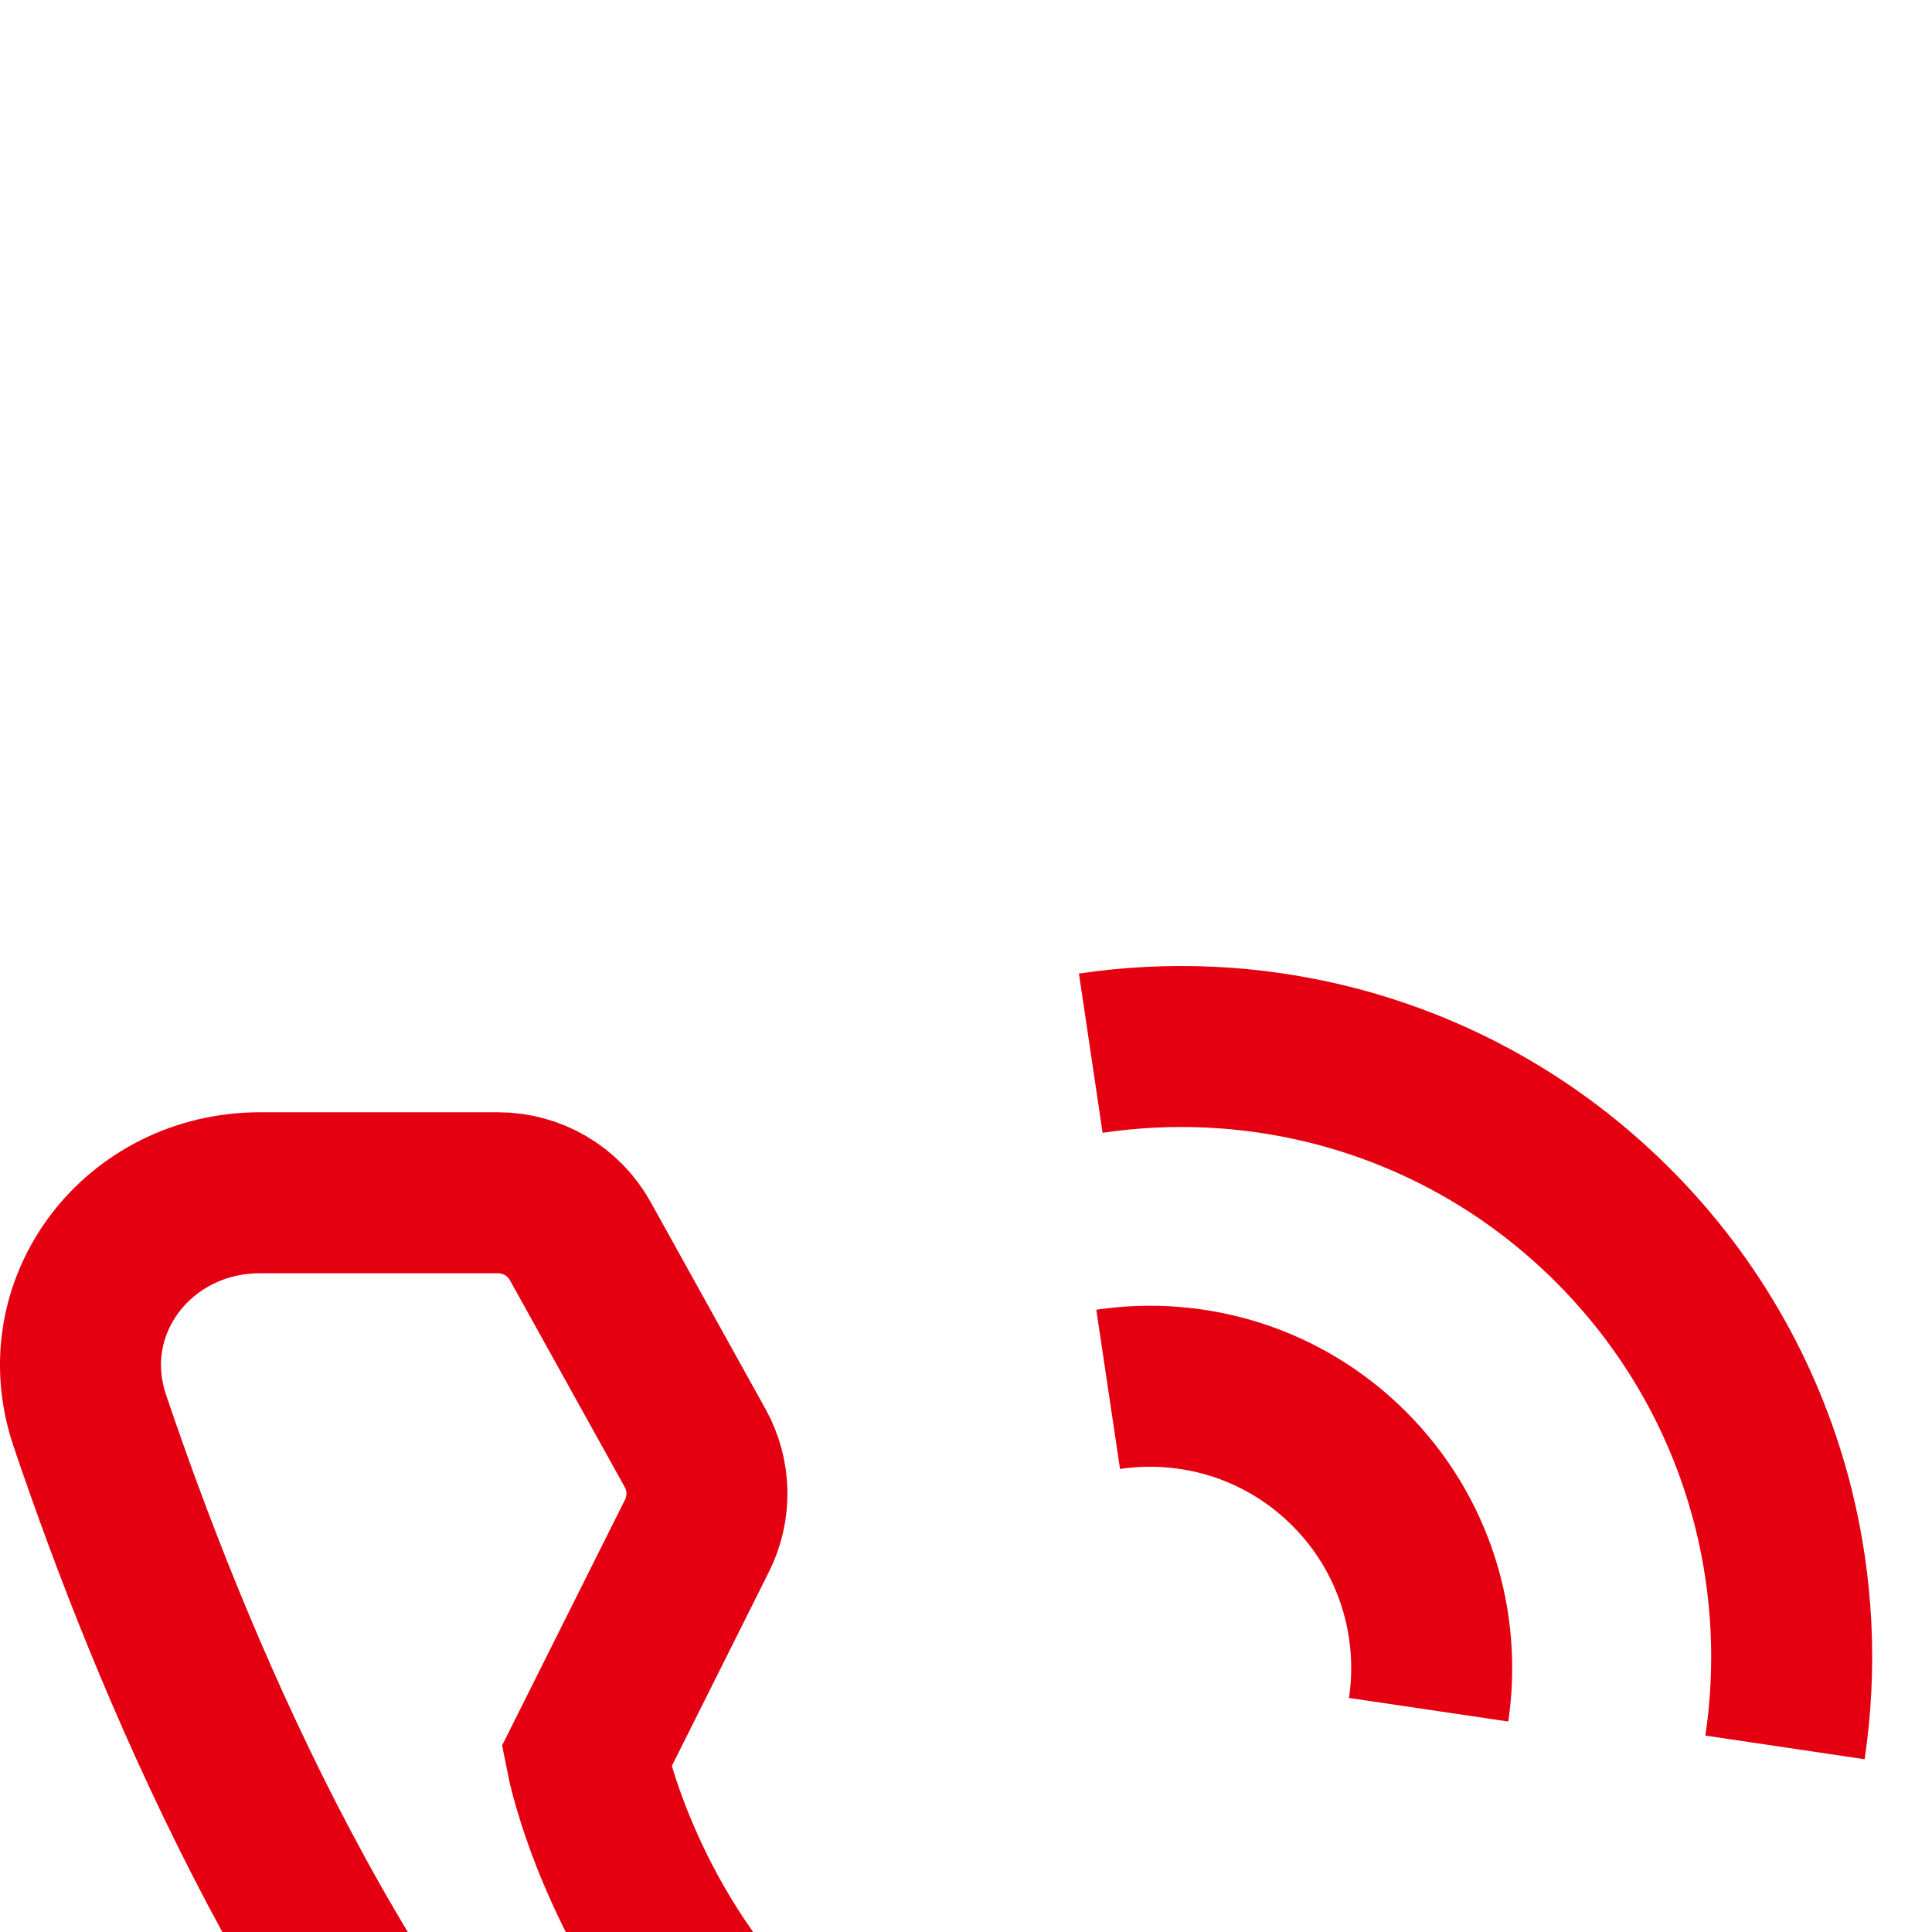 <?xml version="1.0" encoding="UTF-8"?>
<svg width="24px" height="24px" viewBox="0 0 24 24" version="1.1" xmlns="http://www.w3.org/2000/svg" xmlns:xlink="http://www.w3.org/1999/xlink">
    <title>float_icon2</title>
    <defs>
        <filter x="-101.2%" y="-25.3%" width="302.5%" height="150.6%" filterUnits="objectBoundingBox" id="filter-1">
            <feOffset dx="0" dy="12" in="SourceAlpha" result="shadowOffsetOuter1"></feOffset>
            <feGaussianBlur stdDeviation="15" in="shadowOffsetOuter1" result="shadowBlurOuter1"></feGaussianBlur>
            <feColorMatrix values="0 0 0 0 0   0 0 0 0 0   0 0 0 0 0  0 0 0 0.12 0" type="matrix" in="shadowBlurOuter1" result="shadowMatrixOuter1"></feColorMatrix>
            <feMerge>
                <feMergeNode in="shadowMatrixOuter1"></feMergeNode>
                <feMergeNode in="SourceGraphic"></feMergeNode>
            </feMerge>
        </filter>
    </defs>
    <g id="页面-1" stroke="none" stroke-width="1" fill="none" fill-rule="evenodd">
        <g id="01备份-5" transform="translate(-1848, -1398)">
            <g id="编组-80" filter="url(#filter-1)" transform="translate(1820, 1302)">
                <g id="编组-79备份" transform="translate(0, 80)">
                    <g id="编组-65" transform="translate(28, 16)">
                        <rect id="矩形" fill-opacity="0.01" fill="#D8D8D8" opacity="0.01" x="0" y="0" width="24" height="24"></rect>
                        <g id="编组" transform="translate(1, 1)" stroke="#E50011" stroke-width="2">
                            <path d="M21.174,8.707 C21.321,7.718 21.273,6.705 21.029,5.732 C20.706,4.445 20.042,3.227 19.036,2.221 C18.03,1.215 16.812,0.551 15.526,0.228 C14.552,-0.016 13.539,-0.064 12.55,0.083" id="路径"></path>
                            <path d="M16.747,8.239 C16.904,7.179 16.576,6.061 15.76,5.245 C14.944,4.429 13.826,4.101 12.766,4.259" id="路径"></path>
                            <path d="M5.188,1.817 C5.612,1.817 6.003,2.047 6.208,2.417 L7.635,4.988 C7.822,5.324 7.831,5.732 7.659,6.076 L6.284,8.825 C6.284,8.825 6.683,10.874 8.35,12.541 C10.017,14.209 12.059,14.6 12.059,14.6 L14.808,13.226 C15.153,13.053 15.56,13.062 15.897,13.249 L18.475,14.683 C18.845,14.888 19.074,15.279 19.074,15.702 L19.074,18.662 C19.074,20.169 17.674,21.258 16.246,20.776 C13.313,19.786 8.761,17.902 5.875,15.016 C2.989,12.13 1.105,7.578 0.115,4.645 C-0.366,3.217 0.722,1.817 2.229,1.817 L5.188,1.817 Z" id="路径"></path>
                        </g>
                    </g>
                </g>
            </g>
        </g>
    </g>
</svg>